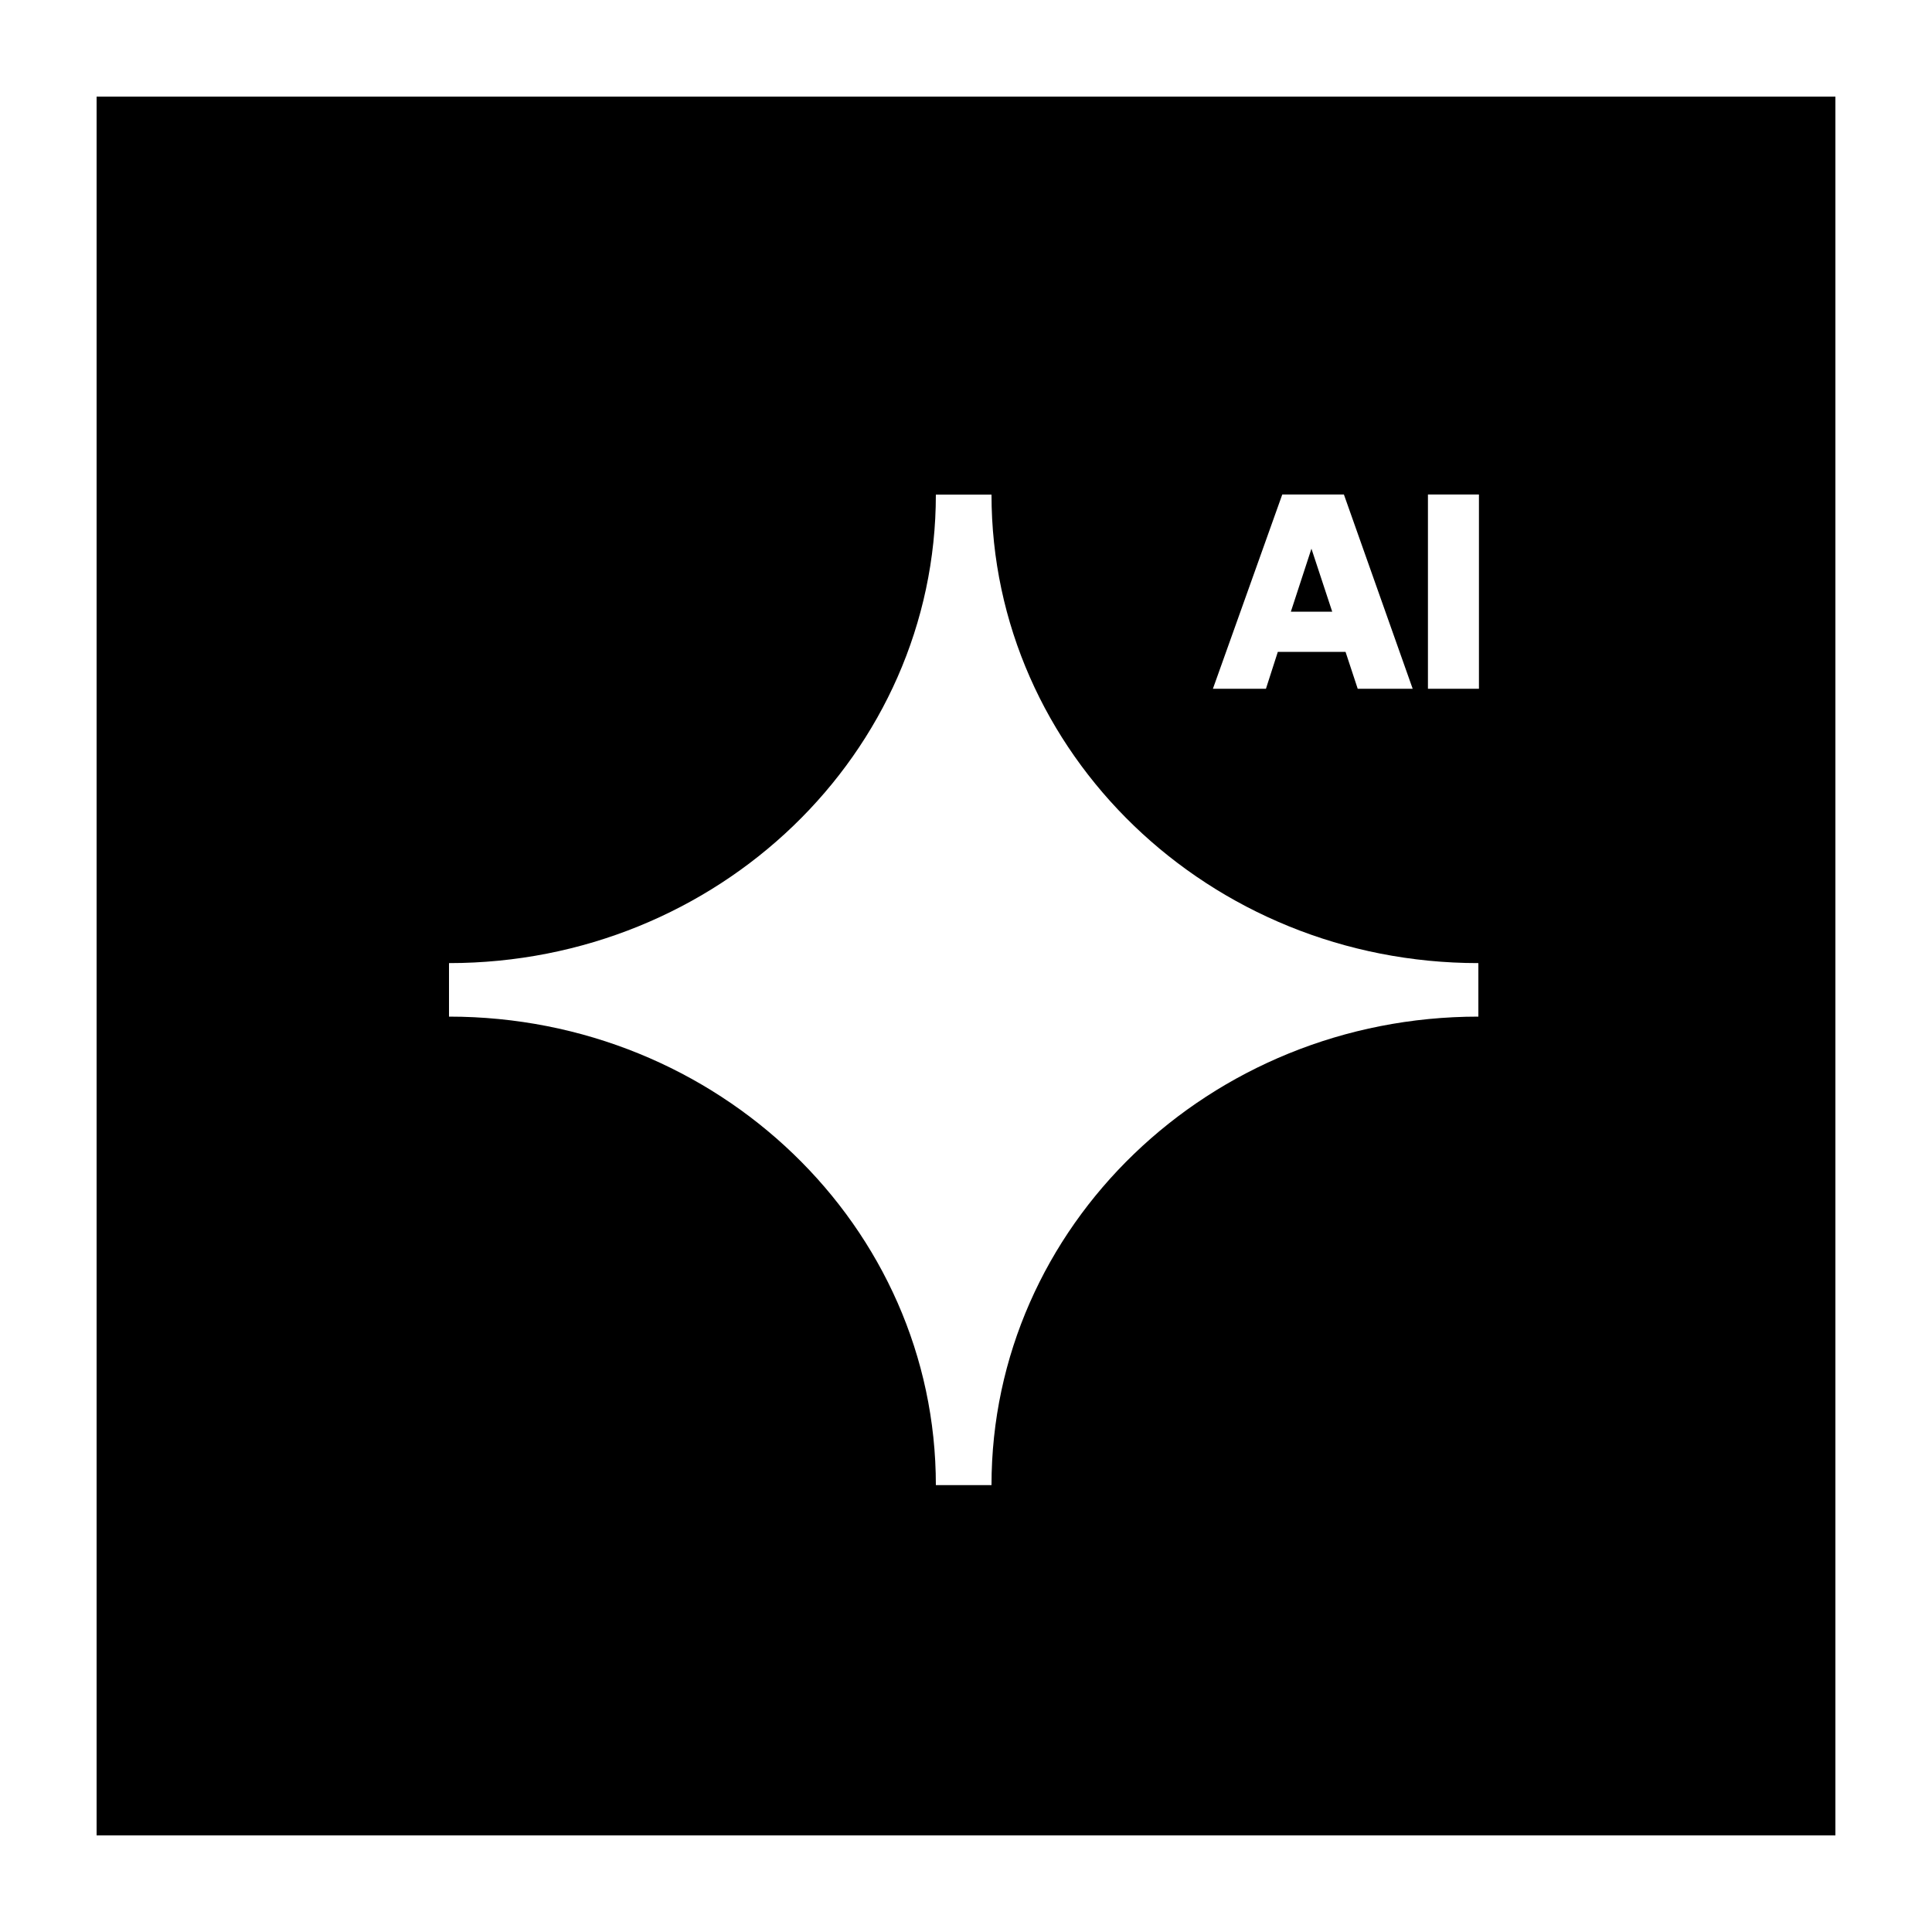 <?xml version="1.0" encoding="UTF-8"?>
<svg id="Layer_1" xmlns="http://www.w3.org/2000/svg" version="1.1" viewBox="0 0 200 200">
  <!-- Generator: Adobe Illustrator 29.7.1, SVG Export Plug-In . SVG Version: 2.1.1 Build 8)  -->
  <polygon points="135.76 56.8 133.63 63.32 137.91 63.32 135.76 56.8"/>
  <path d="M10,10v180h180V10H10ZM132.74,51.19h6.38l7.12,20.11h-5.69l-1.26-3.82h-7.01l-1.23,3.82h-5.49l7.18-20.11ZM153.04,105.24c-27.83,0-50.4,21.71-50.4,48.5h-5.76c0-26.78-22.56-48.5-50.4-48.5v-5.54c27.84,0,50.4-21.71,50.4-48.5h5.76c0,26.79,22.57,48.5,50.4,48.5v5.54ZM153.1,71.3h-5.28v-20.11h5.28v20.11Z"/>
</svg>